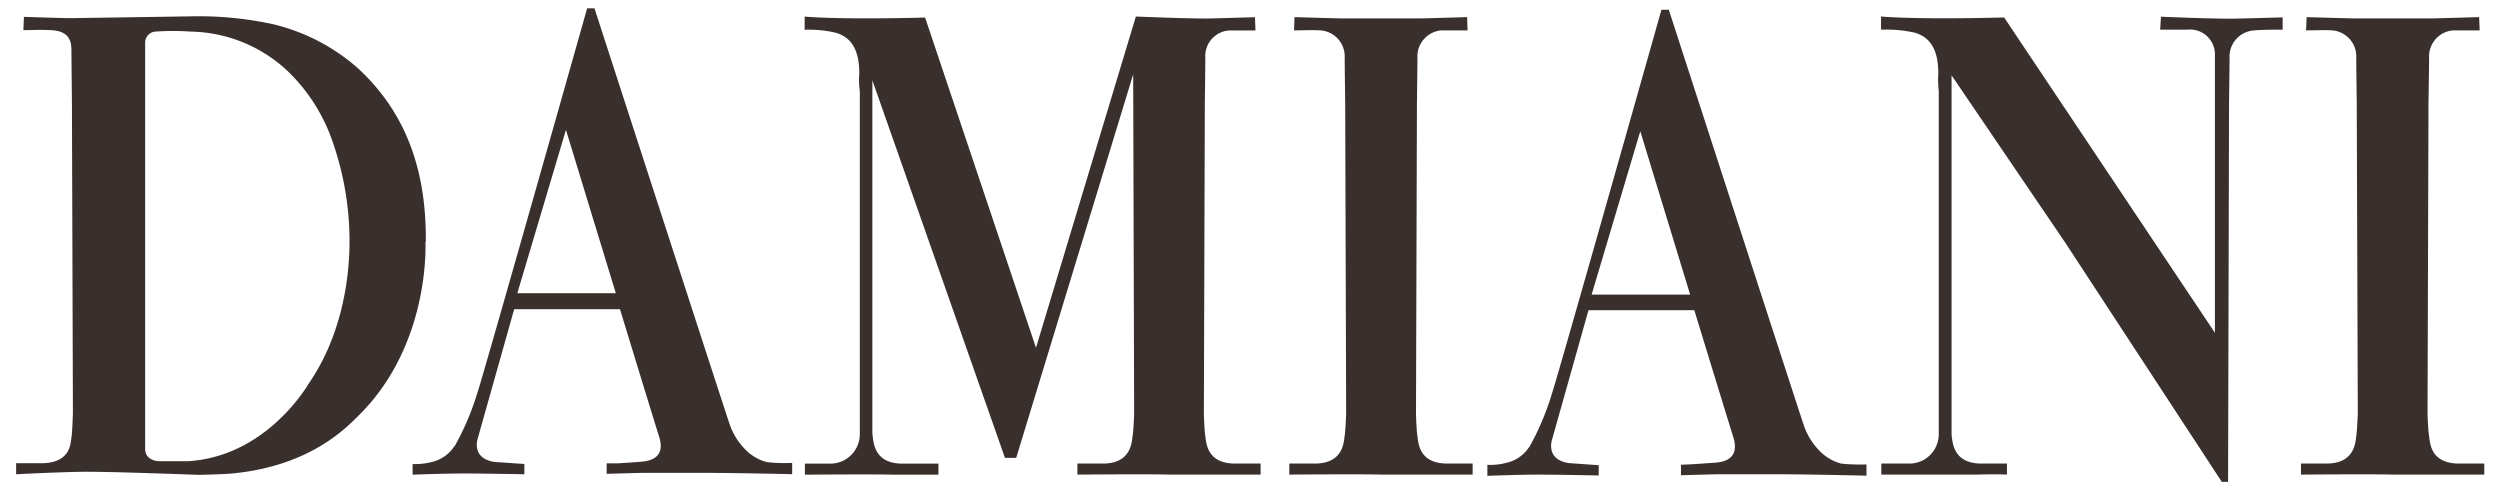 <svg width="146" height="29" fill="none" xmlns="http://www.w3.org/2000/svg"><g clip-path="url(#clip0_134_2389)" fill="#392F2C"><path d="M24.866 14.15c.056-4.618-1.426-7.83-3.982-10.182a11.571 11.571 0 00-4.897-2.545 20.364 20.364 0 00-4.79-.469l-7.128.107c-.254 0-2.673-.076-2.673-.076l-.03.774c.718 0 .855-.031 1.553 0 1.135.03 1.252.651 1.252 1.186 0 .28.03 3.08.03 3.08l.057 18.088s-.031 1.094-.087 1.45c-.056.357-.066 1.441-1.655 1.487H.943v.647s3.238-.168 4.44-.143c1.43 0 6.226.178 6.226.178s1.4-.03 1.899-.076c4.582-.423 6.7-2.652 7.504-3.457 4.154-4.164 3.833-10.07 3.833-10.07l.02.02zm-6.909 8.38c-.214.3-2.545 4.113-6.944 4.403H9.287s-.81 0-.81-.723V2.487a.647.647 0 01.586-.642 15.017 15.017 0 012.088 0 8.487 8.487 0 015.6 2.26 10.38 10.38 0 012.728 4.333c.595 1.752.91 3.587.932 5.437 0 .565.127 4.994-2.47 8.654m125.573 4.541c-1.593-.045-1.598-1.226-1.659-1.629-.062-.402-.087-1.308-.087-1.308l.056-18.088s.036-2.367.036-2.647a1.526 1.526 0 011.4-1.624h1.552l-.03-.774s-2.571.076-2.821.076h-4.434c-.249 0-2.82-.076-2.82-.076l-.031.774c.718 0 .851-.03 1.528 0a1.527 1.527 0 011.4 1.624c0 .28.03 2.647.03 2.647l.061 18.088s-.035.952-.086 1.308c-.051.357-.066 1.584-1.66 1.63h-1.573v.646s4.159-.036 5.361 0h5.345v-.646h-1.573m-59.075-.001c-1.593-.045-1.598-1.226-1.66-1.629-.06-.402-.08-1.308-.08-1.308l.055-18.088s.03-2.367.03-2.647a1.527 1.527 0 011.4-1.624h1.528L85.677 1s-2.546.076-2.821.076h-4.43c-.254 0-2.825-.076-2.825-.076l-.03.774c.718 0 .85-.03 1.553 0a1.527 1.527 0 011.405 1.624c0 .28.03 2.647.03 2.647l.056 18.088s-.03.952-.086 1.308c-.056.357-.066 1.584-1.655 1.63h-1.578v.646s4.16-.036 5.36 0h5.346v-.646H84.43m-33.484-1.798V4.691L58.69 26.74h.656l6.832-22.4.056 19.793s-.03.952-.086 1.308c-.056.357-.066 1.584-1.655 1.63H62.92v.646s4.154-.036 5.356 0h5.344v-.646h-1.573c-1.588-.046-1.599-1.227-1.66-1.63-.06-.402-.081-1.308-.081-1.308l.056-18.088s.03-2.367.03-2.647a1.498 1.498 0 011.4-1.62h1.528l-.03-.773s-2.546.076-2.821.076c-1.446 0-4.134-.117-4.134-.117L60.502 20.31 54.026 1.025s-4.689.138-7.035-.056v.77a6.72 6.72 0 011.853.182c.728.235 1.339.79 1.339 2.378-.028.34-.018.68.03 1.018v20.048a1.721 1.721 0 01-1.782 1.71h-1.425v.647s4.006-.036 5.208 0h2.591v-.646h-2.184c-1.593-.046-1.604-1.263-1.665-1.665l-.01-.138zM126.2.975s2.688.117 4.134.117c.254 0 2.973-.077 2.973-.077v.718c-.713 0-1.145 0-1.695.046a1.529 1.529 0 00-1.405 1.619c0 .28-.031 2.647-.031 2.647l-.056 22.095h-.366l-9.164-14-6.618-9.74v21.001c.061.407.071 1.624 1.659 1.67h1.573v.646s-.509-.036-1.725 0h-5.611v-.646h1.574a1.712 1.712 0 001.643-1.04 1.7 1.7 0 00.138-.671V5.312a5.499 5.499 0 01-.025-1.018c0-1.589-.616-2.143-1.344-2.378a7.639 7.639 0 00-2.001-.183V.964c2.347.194 7.189.056 7.189.056l12.309 18.414V3.22a1.45 1.45 0 00-1.011-1.428 1.456 1.456 0 00-.618-.059h-1.568l.046-.758zM89.296 26.113a2.142 2.142 0 01-1.37.927 3.684 3.684 0 01-1.064.107v.641s1.849-.07 2.964-.07c1.114 0 3.538.05 3.538.05v-.6l-1.736-.123c-1.41-.209-.983-1.39-.983-1.39l2.123-7.54h6.18s1.838 6.013 2.271 7.393c.484 1.527-.922 1.496-1.273 1.527l-1.115.076-.662.03v.612l2.067-.056h3.635c1.721 0 5.132.081 5.132.081v-.657a10.4 10.4 0 01-1.466-.045 2.713 2.713 0 01-1.227-.698 3.913 3.913 0 01-.993-1.619c-.142-.392-7.86-24.192-7.86-24.192h-.428s-6.109 21.621-6.414 22.477a15.586 15.586 0 01-1.319 3.095v-.026zm3.655-8.909l2.841-9.54 2.912 9.54h-5.753zM26.53 26.063a2.155 2.155 0 01-1.37.931c-.347.084-.705.12-1.063.107v.621s1.848-.071 2.963-.071 3.563.046 3.563.046v-.601l-1.736-.117c-1.41-.214-.982-1.39-.982-1.39l2.123-7.53h6.18s1.838 6.018 2.27 7.398c.51 1.527-.92 1.491-1.272 1.527l-1.115.076h-.662v.611l2.067-.056h3.635c1.72 0 5.132.077 5.132.077v-.657a9.71 9.71 0 01-1.467-.046 2.67 2.67 0 01-1.227-.697c-.46-.45-.8-1.006-.992-1.62-.143-.391-7.86-24.186-7.86-24.186h-.428s-6.11 21.616-6.415 22.471a15.588 15.588 0 01-1.318 3.095l-.026.01zm3.681-8.94l2.84-9.54 2.913 9.54H30.21z"/></g><defs><clipPath id="clip0_134_2389"><path fill="#fff" transform="translate(.455 .16)" d="M0 0h145.091v28H0z"/></clipPath></defs></svg>